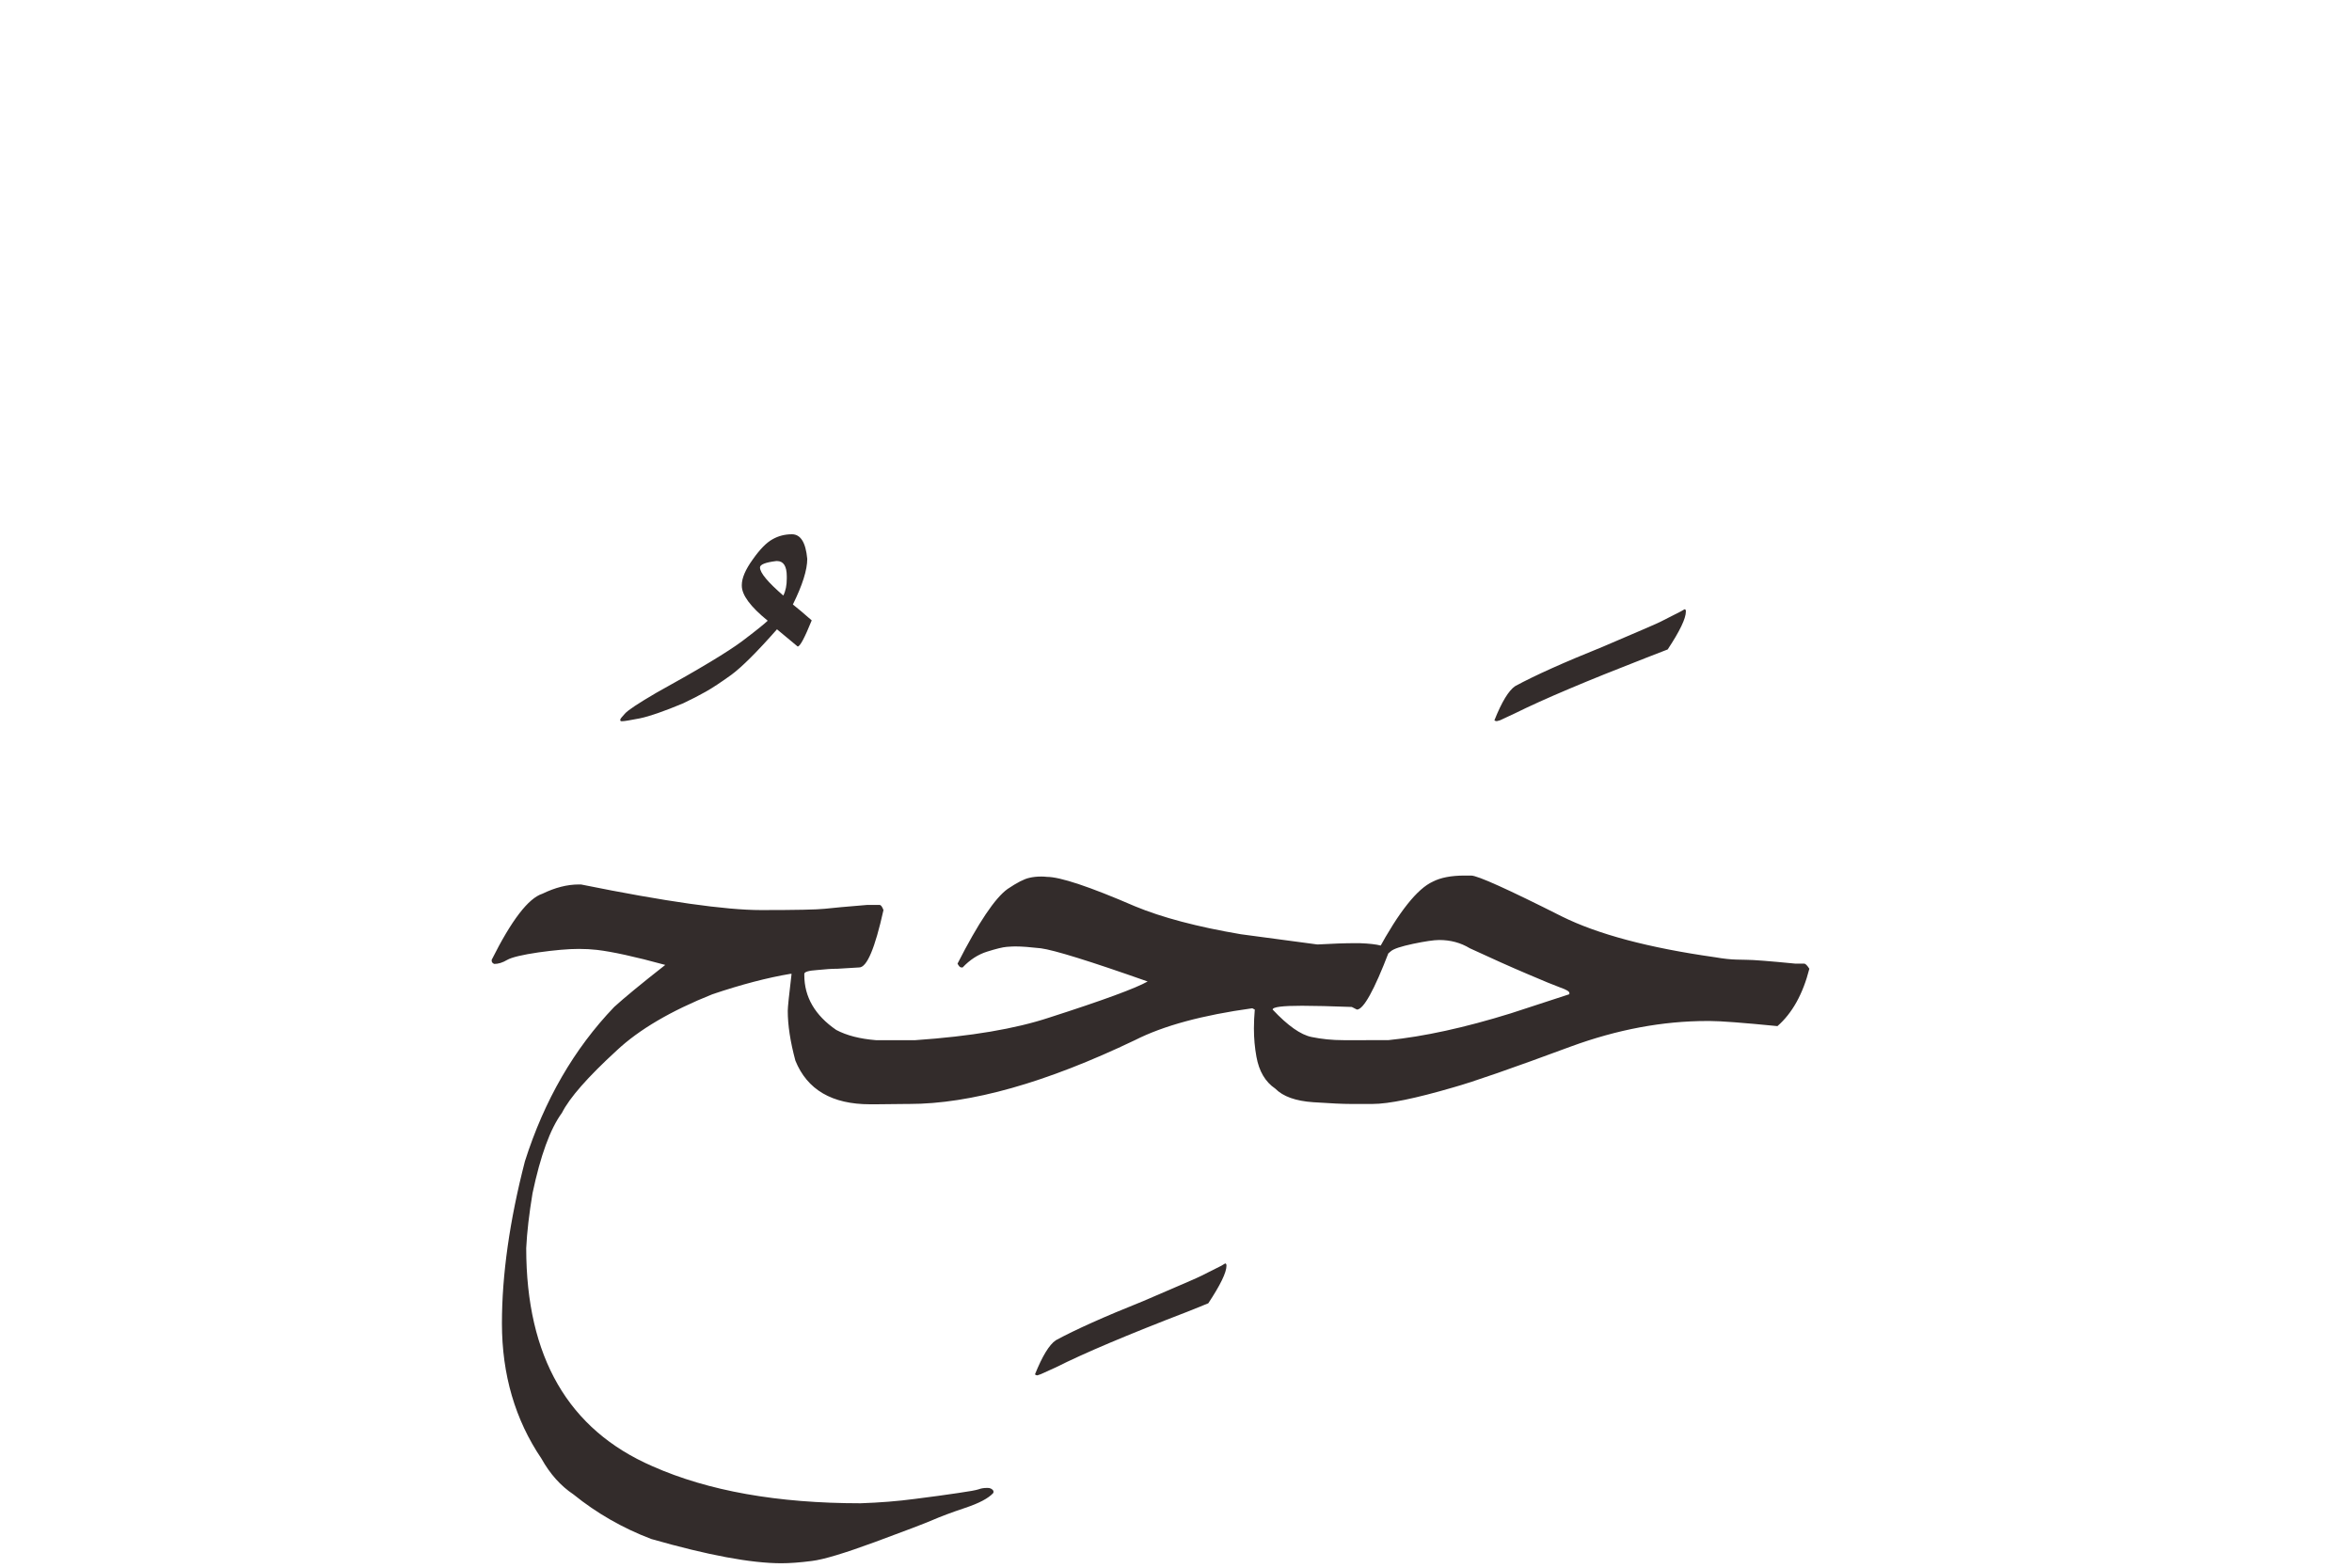 <?xml version="1.0" encoding="UTF-8"?>
<!DOCTYPE svg PUBLIC "-//W3C//DTD SVG 1.1//EN" "http://www.w3.org/Graphics/SVG/1.1/DTD/svg11.dtd">
<!-- Creator: CorelDRAW 2019 (64-Bit) -->
<svg xmlns="http://www.w3.org/2000/svg" xml:space="preserve" width="50.8mm" height="33.867mm" version="1.1" style="shape-rendering:geometricPrecision; text-rendering:geometricPrecision; image-rendering:optimizeQuality; fill-rule:evenodd; clip-rule:evenodd"
viewBox="0 0 9319.08 6212.73"
 xmlns:xlink="http://www.w3.org/1999/xlink">
 <defs>
  <style type="text/css">
   <![CDATA[
    .fil1 {fill:none}
    .fil0 {fill:#332C2B;fill-rule:nonzero}
   ]]>
  </style>
 </defs>
 <g id="Layer_x0020_1">
  <path class="fil0" d="M3137.65 2117.25c34.52,0 54.8,32.36 60.85,97.5 0,43.57 -18.99,103.98 -56.96,180.77 20.27,15.96 45.31,37.11 74.64,63 -28.05,69.03 -46.17,103.54 -55.66,103.54l-81.98 -68.17c-79.38,90.18 -139.79,150.15 -180.77,180.35 -41.42,29.77 -75.07,52.21 -101.39,66.87 -25.88,14.68 -56.08,30.21 -89.74,46.17 -76.35,31.92 -133.73,51.77 -171.71,59.55 -37.97,7.32 -60.83,11.21 -68.17,11.21l-5.17 0c-2.59,0 -3.89,-1.72 -3.89,-5.17l0 -1.3c0,-2.59 6.04,-10.35 18.56,-23.72 12.07,-13.81 53.49,-41 124.25,-82.4 172.15,-94.92 285.19,-163.52 339.96,-204.51 54.8,-41.42 88.46,-68.61 101.39,-81.12 -68.59,-55.64 -102.67,-101.81 -102.67,-138.92l0 -2.59c0,-27.17 14.24,-60.83 43.15,-100.95 28.47,-40.56 54.8,-67.31 78.52,-80.24 23.3,-13.37 49.18,-19.85 76.79,-19.85zm-126.41 131.59c0,21.13 31.08,58.24 92.33,111.32 9.5,-18.56 13.81,-41 13.81,-67.31l0 -8.64c0,-40.54 -12.95,-60.83 -38.84,-60.83l-2.59 0c-43.15,5.19 -64.72,13.81 -64.72,25.46zm-708.84 1256.35c334.37,67.73 572.1,101.39 712.74,101.39 138.06,0 222.61,-1.74 253.25,-5.19 31.06,-3.45 86.29,-8.62 166.53,-15.1l50.48 0c4.73,0 9.92,6.48 15.1,20.29 -33.66,151.44 -65.58,227.36 -96.22,227.36l-85.85 5.17c-22,0 -48.76,1.72 -81.1,5.17 -33.66,2.16 -50.48,7.34 -50.48,15.1l0 4.75c0,87.16 42.28,159.64 126.41,217.44 41.42,22.01 93.61,35.39 157.05,40.56l127.7 0c15.1,0 22.44,42.28 22.44,126.41 0,84.13 -7.34,126.41 -22.44,126.41l-5.17 0 -122.52 1.3 -22.88 0c-150.99,0 -249.38,-57.82 -295.97,-173.01 -20.27,-75.08 -30.2,-141.09 -30.2,-197.17 0,-14.68 5.17,-63.44 15.1,-146.7l-5.17 0c-90.16,15.12 -192.86,41.86 -308.04,80.68 -164.39,65.58 -290.8,139.79 -379.24,222.63 -114.76,105.26 -187.24,187.67 -217.44,247.65 -46.6,63.42 -84.99,169.54 -116.49,318.39 -13.37,81.12 -22.01,153.6 -25.02,217.44 0,431.45 166.53,719.64 500.46,864.62 220.91,97.92 495.29,146.68 824.04,146.68 75.95,-2.59 147.56,-8.2 215.29,-17.26 68.17,-8.62 125.13,-16.4 170.86,-23.3 45.73,-6.48 73.34,-11.65 82.83,-15.1 9.06,-3.45 19.85,-5.17 31.5,-5.17l3.89 0c9.06,0 16.38,3.45 21.57,10.35l1.28 5.17 -1.28 4.75c-19.43,21.15 -56.52,40.56 -110.89,58.68 -54.36,18.11 -97.5,34.51 -129.42,48.32 -31.94,13.8 -107.87,42.71 -228.24,87.14 -119.94,44.01 -203.2,69.47 -250.22,75.08 -46.6,6.04 -87.16,9.06 -120.8,9.06 -119.52,0 -291.22,-31.94 -515.58,-96.22 -113.04,-43.15 -215.71,-101.81 -308.48,-176.9 -50.47,-33.64 -92.75,-81.1 -126.41,-141.51 -104.4,-154.44 -156.61,-333.07 -156.61,-535.85 0,-192.42 30.2,-406.41 91.03,-642.41 76.81,-241.6 194.58,-445.66 353.79,-611.78 38.82,-35.39 106.12,-91.03 202.34,-166.53 -121.24,-33.22 -211.4,-52.63 -270.51,-59.55 -22.88,-2.59 -46.6,-3.87 -72.06,-3.87 -42.28,0 -95.34,4.73 -160.06,13.8 -64.28,9.5 -105.7,19.43 -123.83,29.77 -18.12,10.79 -34.95,15.96 -50.91,15.96 -6.92,-2.59 -10.36,-6.9 -10.36,-12.51l0 -3.87c78.53,-157.05 145.4,-244.2 201.06,-261.89 49.62,-24.16 97.94,-36.67 144.1,-36.67l9.06 0zm2551.96 1501.84c3.45,0 5.17,3.03 5.17,9.06 0,26.75 -24.16,76.37 -72.06,148.85l-84.55 34.08c-234.28,90.16 -407.71,163.51 -519.89,220.03l-59.11 26.75 -13.81 4.75c-6.04,-0.86 -9.06,-2.59 -9.06,-4.75 28.91,-71.62 56.1,-116.49 81.98,-134.17 77.65,-42.28 193.28,-94.05 346.44,-155.32 145.82,-62.56 222.63,-95.78 229.95,-100.09l79.82 -40.12 15.12 -9.06zm-706.69 -1532.05c53.05,0 169.54,38.84 349.03,116.49 107,44.45 246.79,81.54 419.8,110.89l303.29 40.54c59.55,-3.45 110.45,-5.17 151.44,-5.17l15.1 0c75.08,2.59 113.9,12.95 116.49,30.64l0 4.75c-58.24,151.86 -100.53,227.79 -126.41,227.79l-20.27 -10.35c-82.4,-3.03 -148.41,-4.75 -197.17,-4.75 -77.65,0 -116.49,4.75 -116.49,15.1 59.97,63.86 111.32,100.11 154.46,108.73 39.68,8.2 81.54,12.51 126.41,12.51l94.92 0c15.1,0 22.44,42.28 22.44,126.41 0,84.13 -7.34,126.41 -22.44,126.41l-66.02 0c-30.2,0 -79.82,-2.16 -148.85,-6.9 -69.45,-4.75 -119.5,-22.44 -150.57,-53.93 -39.68,-26.75 -64.28,-69.03 -74.63,-126.41 -6.48,-35.39 -9.92,-72.92 -9.92,-112.18 0,-24.58 1.28,-49.6 3.45,-74.64l-9.92 -5.17c-197.17,27.19 -352.05,69.03 -465.09,126.41 -352.47,168.7 -650.61,252.83 -894.8,252.83l-10.36 0c-14.24,0 -21.57,-41.84 -21.57,-125.11 0,-85.01 7.78,-127.72 22.88,-127.72l34.08 0c219.16,-15.1 396.06,-44.87 531.1,-89.74 212.27,-68.17 342.13,-116.05 389.16,-142.79 -229.97,-81.12 -371.04,-124.69 -423.25,-131.59 -42.28,-4.75 -75.93,-7.34 -101.39,-7.34 -6.46,0 -18.11,0.42 -34.08,1.72 -15.96,1.28 -41.84,7.76 -77.65,18.99 -35.81,11.21 -68.17,32.36 -96.64,62.56l-5.17 0c-5.19,0 -9.92,-5.17 -15.1,-15.1 82.4,-161.8 148.83,-260.6 198.45,-295.97 37.11,-25.02 65.58,-39.7 85.85,-44.01 14.24,-3.45 30.2,-5.17 47.9,-5.17 6.9,0 14.24,0.42 21.57,1.28zm2526.94 -1060.47c3.45,0 5.17,2.59 5.17,8.62 0,28.05 -24.16,78.09 -72.06,150.57l-84.55 32.8c-234.28,91.03 -407.71,164.37 -519.89,220.03l-59.11 27.61 -13.81 3.89c-6.04,-0.86 -9.06,-2.16 -9.06,-3.89 28.91,-72.48 56.1,-117.35 81.98,-135.03 77.65,-42.28 193.28,-94.05 346.44,-155.75 145.82,-62.13 222.63,-95.36 229.95,-99.67l79.82 -40.56 15.12 -8.62zm-871.08 1055.29l25.46 0c25.44,0 144.96,53.93 358.95,161.8 142.37,70.76 344.71,124.67 606.6,161.78 34.52,6.04 63.42,9.06 86.72,9.48 23.3,0.44 36.25,0.88 39.7,0.88 23.74,0 87.58,4.73 192.42,15.1l35.39 0c4.75,0 11.65,6.9 20.27,20.27 -25.44,100.09 -67.73,176.04 -126.41,227.36 -135.9,-13.37 -225.2,-20.27 -268.35,-20.27l-9.92 0c-176.04,0 -356.36,33.64 -541.02,101.39 -231.69,85.85 -386.58,139.79 -465.09,161.78 -149.29,43.59 -255.85,65.58 -319.71,65.58l-25.44 0c-15.1,0 -22.88,-42.28 -22.88,-126.41 0,-84.13 7.78,-126.41 22.88,-126.41l87.16 0c141.51,-14.24 303.29,-49.6 485.36,-106.12l232.54 -75.95 0 -5.17c0,-5.61 -11.65,-12.93 -35.37,-21.13 -23.3,-8.64 -67.31,-26.32 -131.16,-53.93 -64.28,-27.19 -140.21,-61.27 -227.79,-101.81 -36.25,-22.01 -76.37,-32.8 -121.24,-32.8 -21.15,0 -55.66,5.17 -103.56,15.1 -48.32,10.36 -77.21,19.85 -88,29.35 -10.36,9.04 -17.26,14.66 -20.29,16.38 -3.01,1.72 -8.2,2.59 -15.52,2.59 -5.19,0 -9.5,-1.72 -12.95,-5.17 -2.16,-2.59 -3.45,-6.48 -3.45,-11.21l0 -3.89c84.13,-155.32 157.05,-246.79 218.3,-274.4 30.64,-15.96 72.48,-24.16 126.41,-24.16z"/>
 </g>
 <rect class="fil1" x="-0" y="0" width="9319.08" height="6212.73"/>
</svg>
